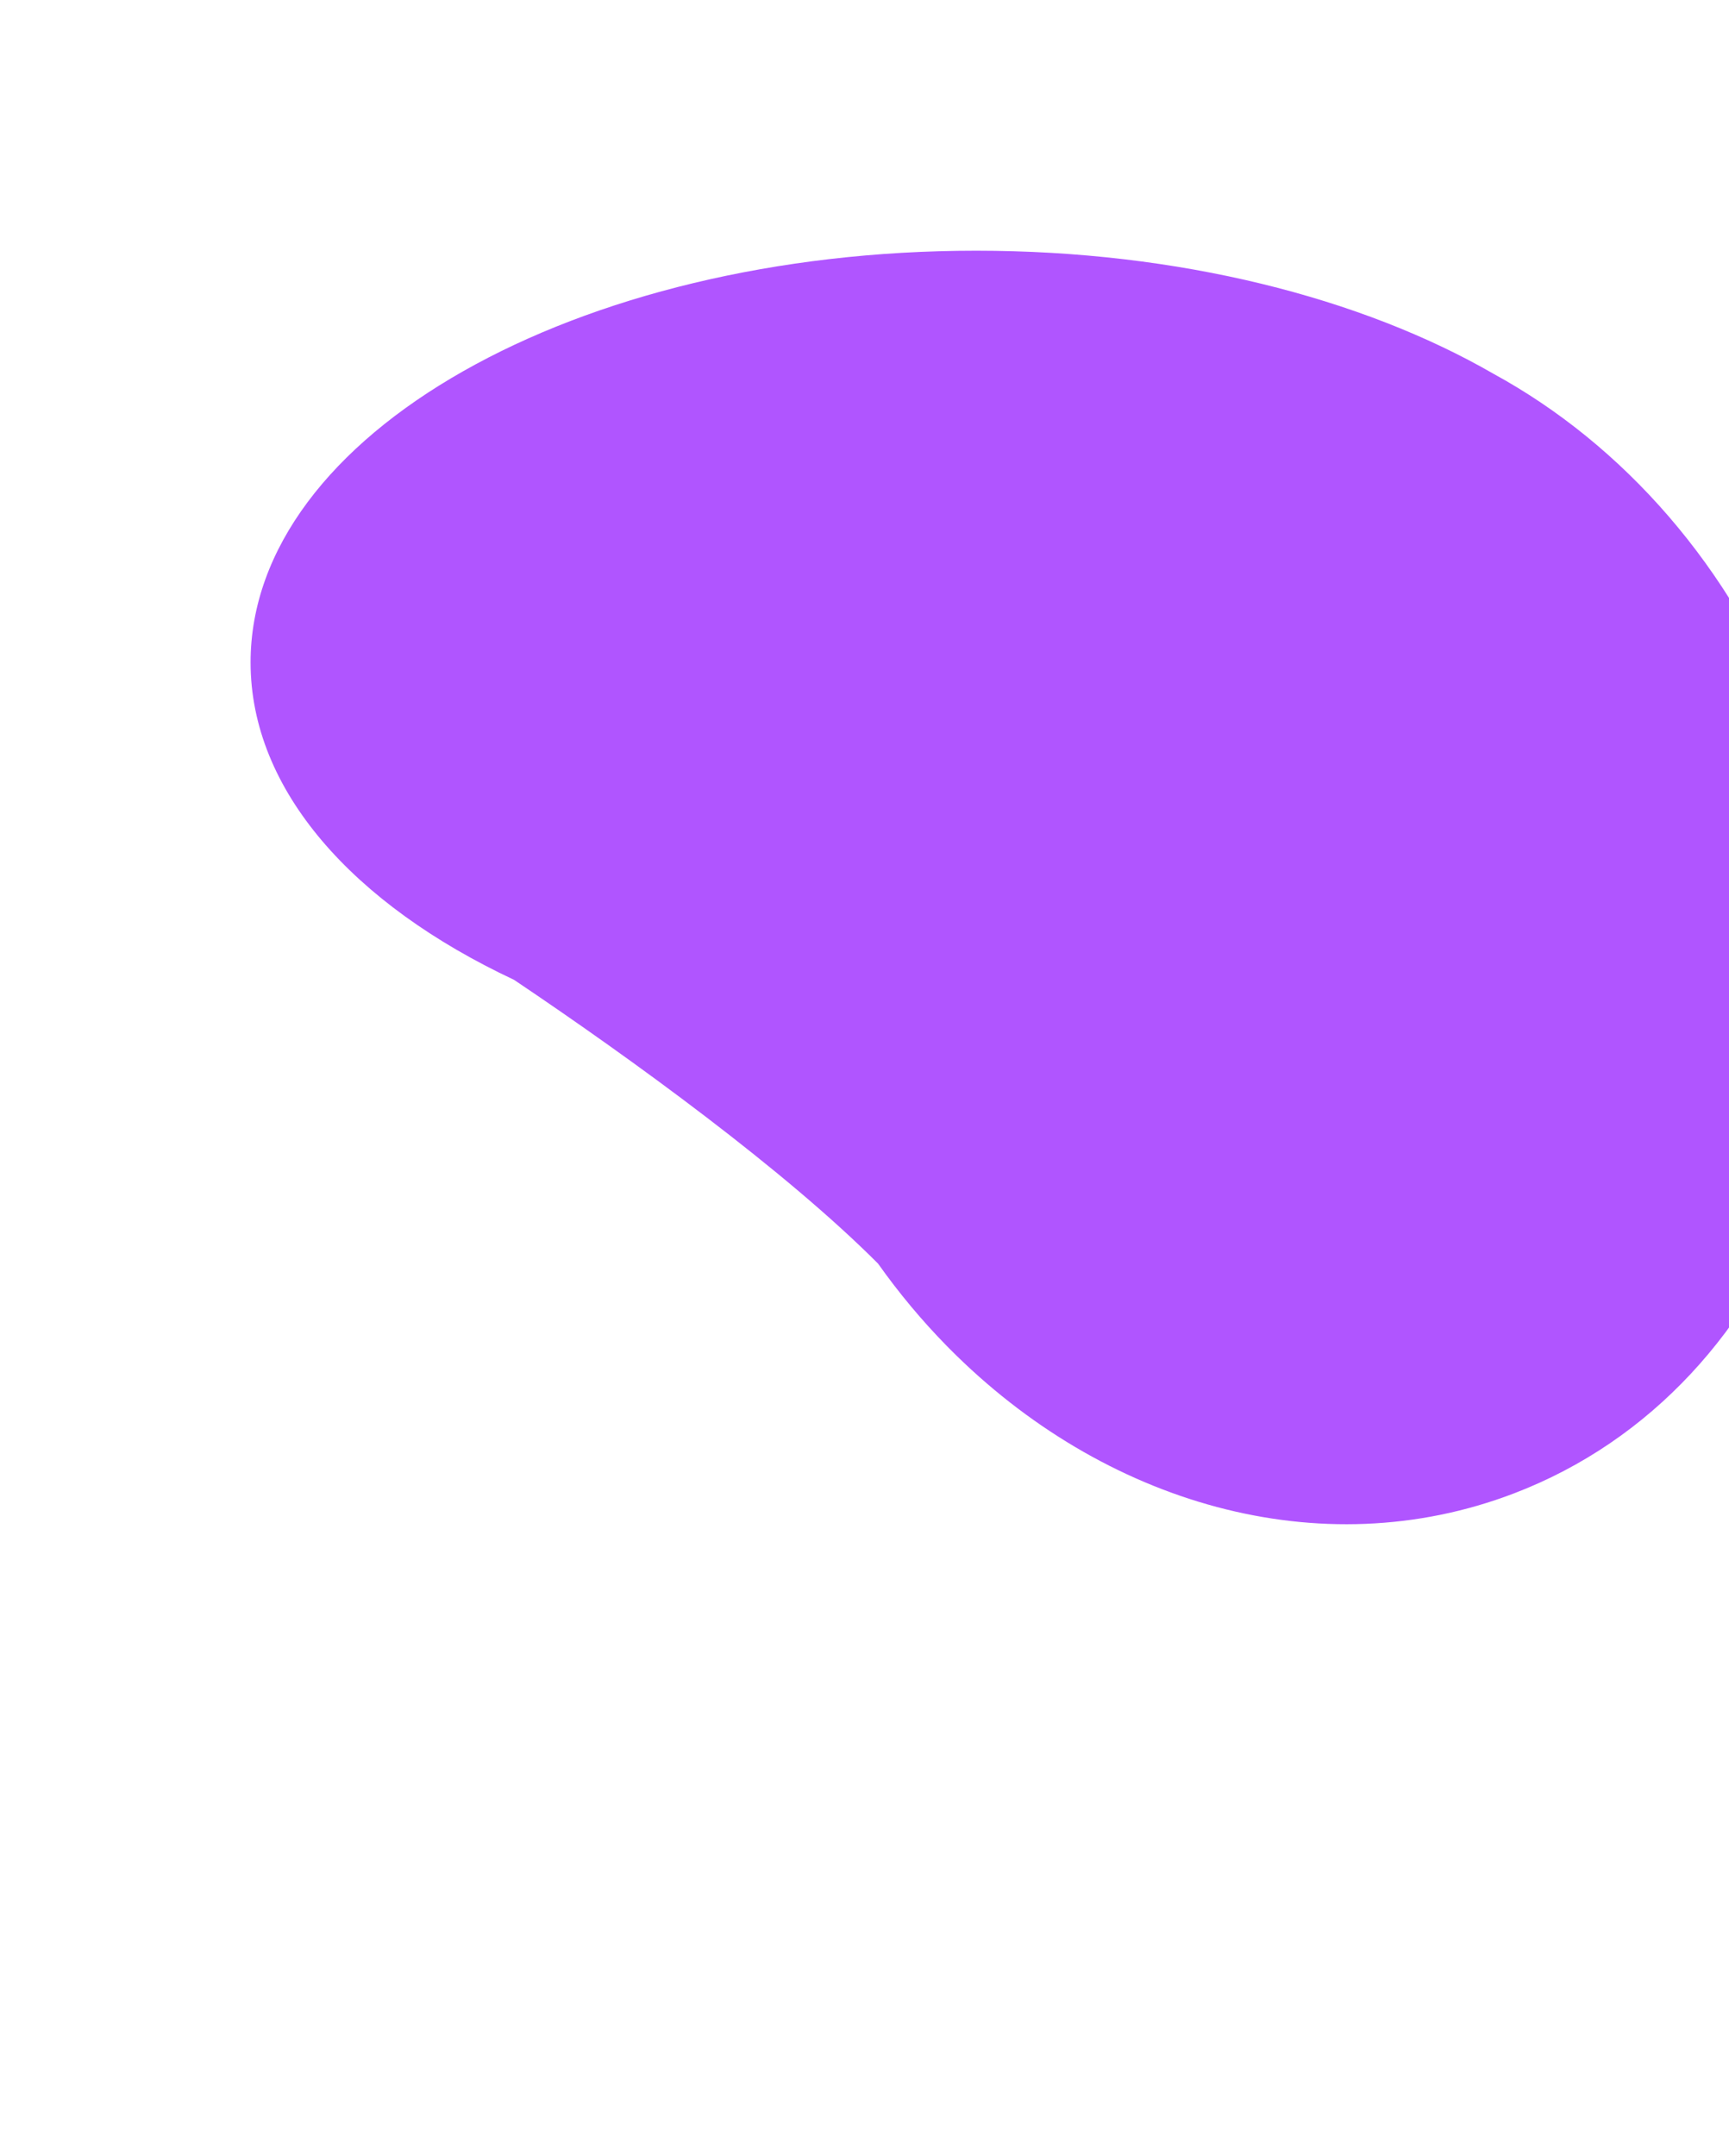 <?xml version="1.0" encoding="UTF-8"?>
<svg xmlns="http://www.w3.org/2000/svg" width="276" height="344" viewBox="0 0 276 344" fill="none">
  <g filter="url(#filter0_f_264_357)">
    <path fill-rule="evenodd" clip-rule="evenodd" d="M140.166 201.623C125.447 186.854 101.047 169.097 82.052 156.339C56.367 144.29 40 126.075 40 105.692C40 69.411 91.851 40 155.812 40C188.154 40 217.4 47.52 238.411 59.645C258.981 70.874 276.49 90.409 286.131 115.666C305.571 166.593 285.658 221.493 241.654 238.291C210.733 250.094 176.145 239.942 151.566 215.192C151.411 215.048 151.256 214.892 151.101 214.721C147.177 210.72 143.513 206.344 140.166 201.623Z" fill="#B055FF"></path>
  </g>
  <defs>
    <filter id="filter0_f_264_357" x="-60" y="-60" width="453.582" height="403.203" filterUnits="userSpaceOnUse" color-interpolation-filters="sRGB">
      <feFlood flood-opacity="0" result="BackgroundImageFix"></feFlood>
      <feBlend mode="normal" in="SourceGraphic" in2="BackgroundImageFix" result="shape"></feBlend>
      <feGaussianBlur stdDeviation="50" result="effect1_foregroundBlur_264_357"></feGaussianBlur>
    </filter>
  </defs>
</svg>
